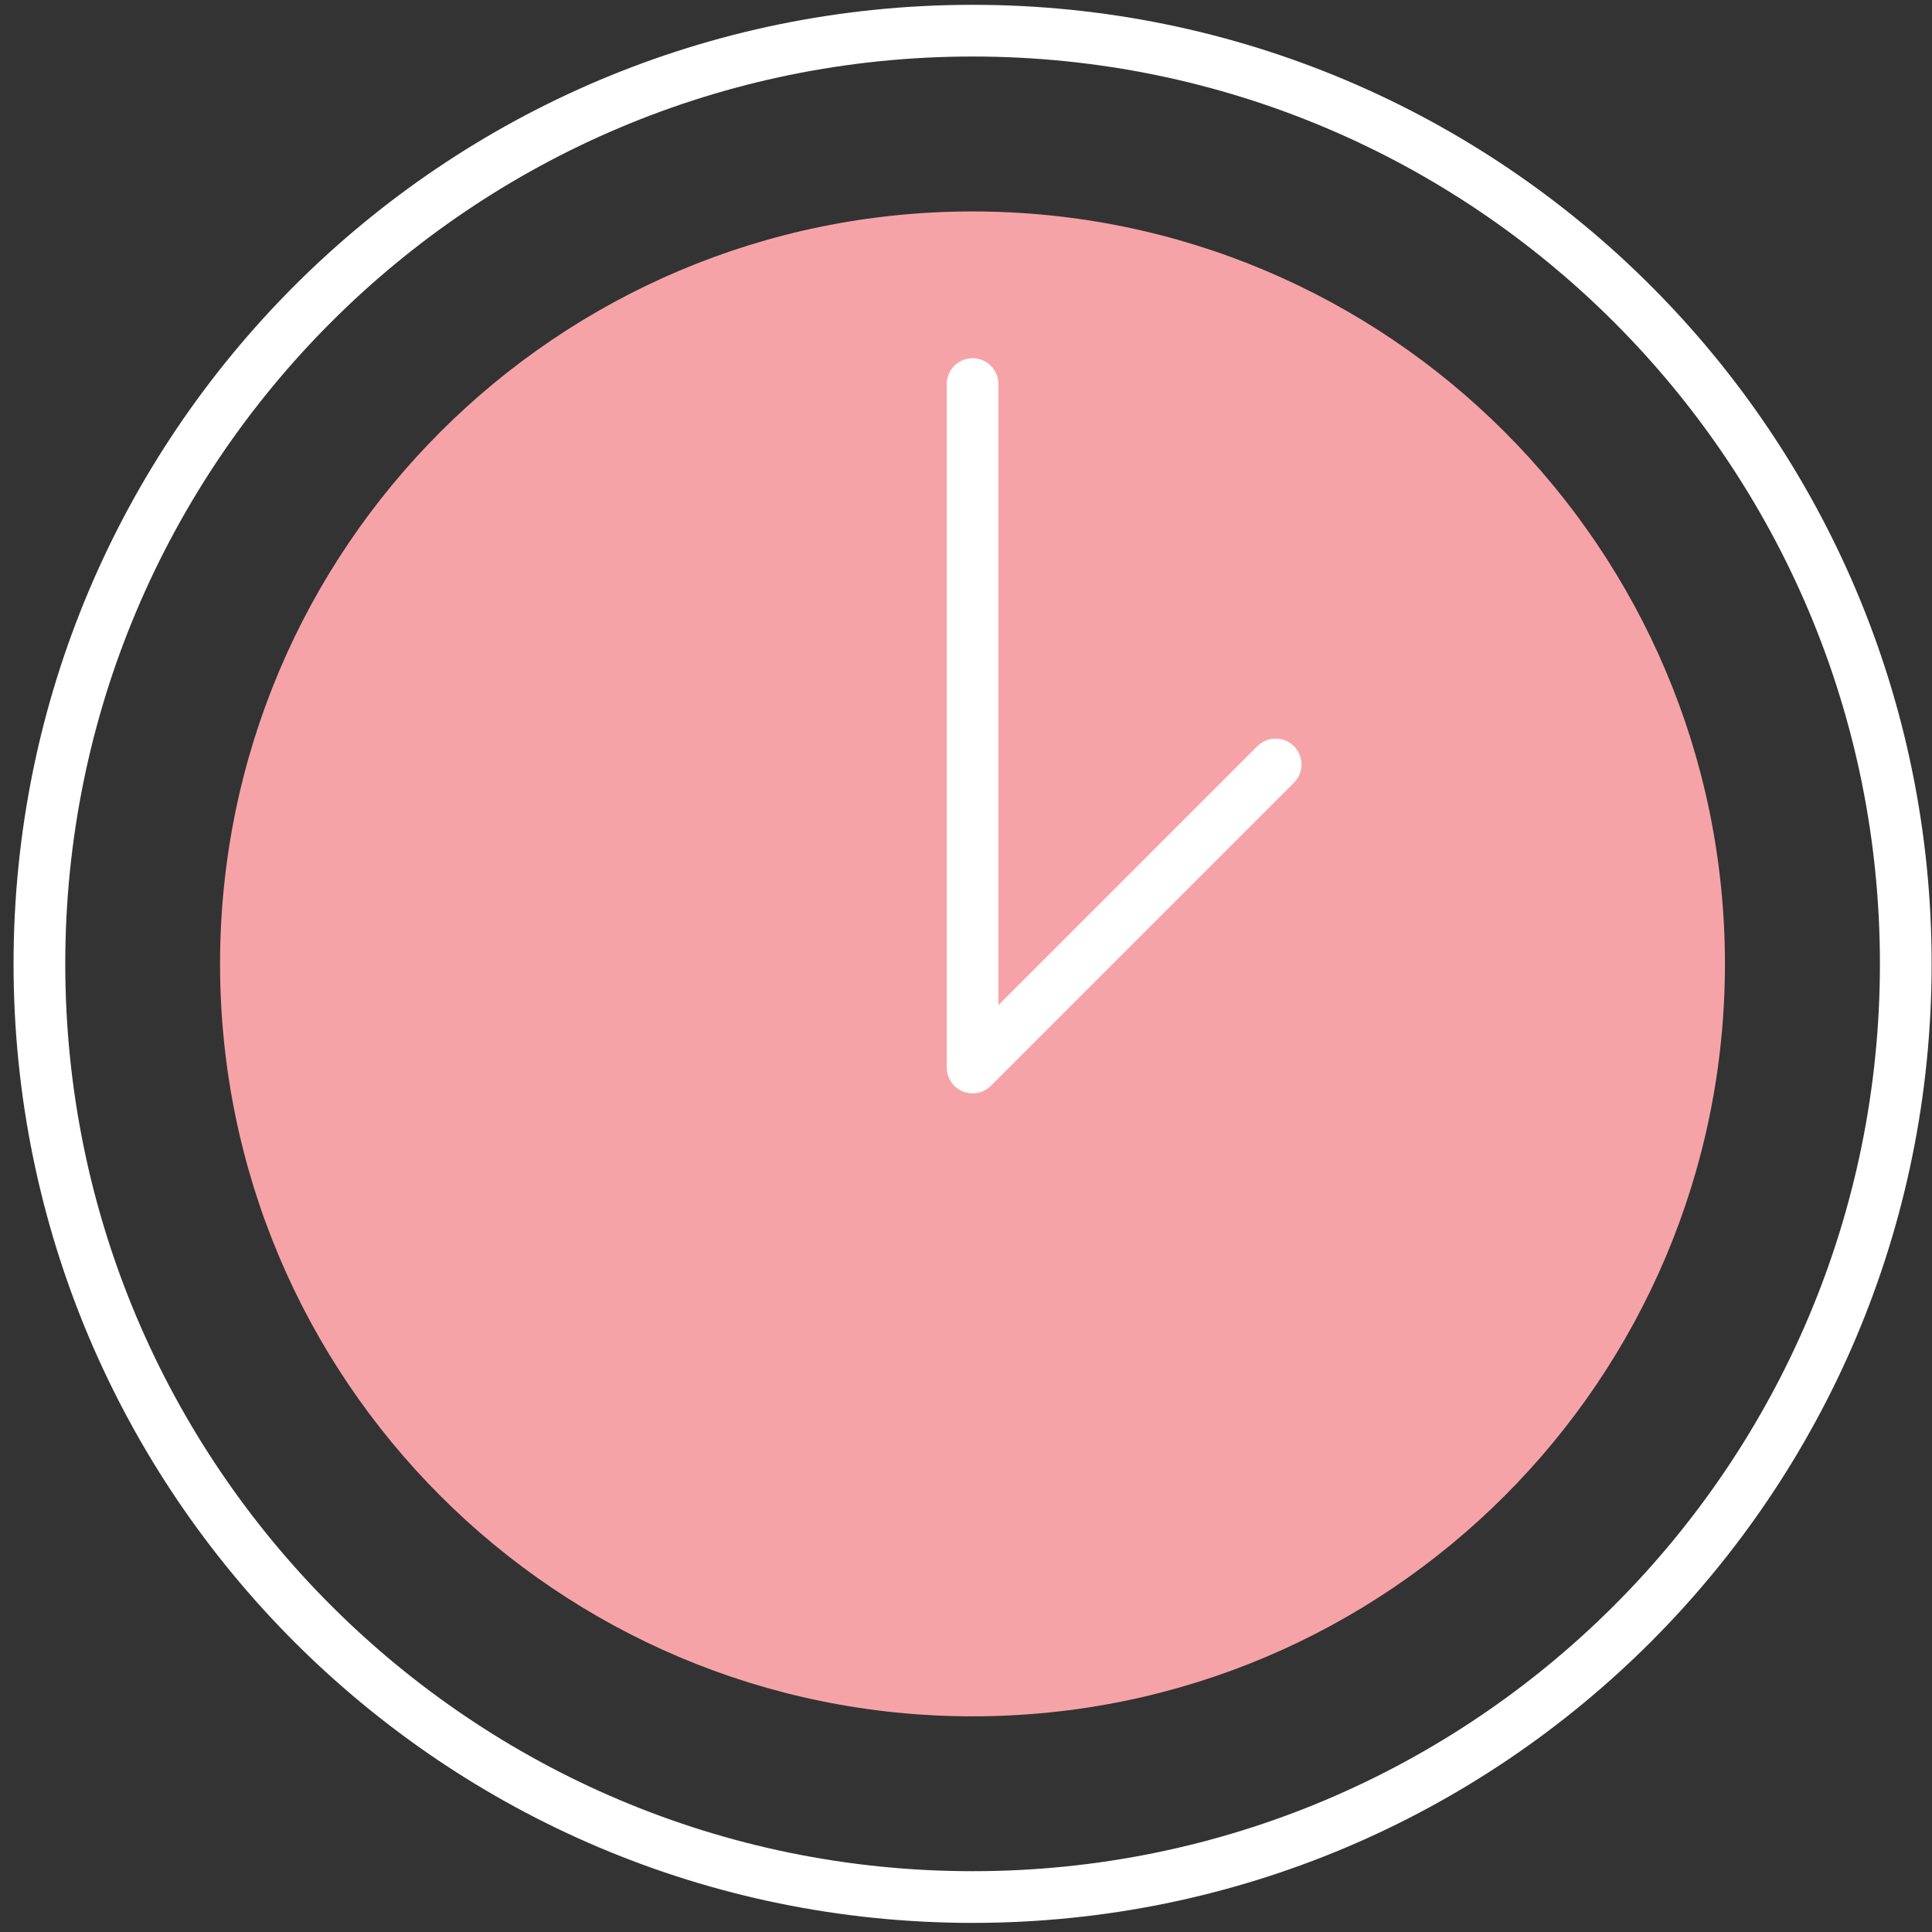 <svg width="63" height="63" viewBox="0 0 63 63" fill="none" xmlns="http://www.w3.org/2000/svg">
<rect x="0" y="0" width="63" height="63" fill="#333333" stroke="none"/>
<path d="M31.712 55.967C45.263 55.967 56.248 44.982 56.248 31.431C56.248 17.88 45.263 6.895 31.712 6.895C18.161 6.895 7.176 17.88 7.176 31.431C7.176 44.982 18.161 55.967 31.712 55.967Z" fill="#F6A3A8"/>
<path d="M31.715 61.86C48.521 61.86 62.145 48.236 62.145 31.43C62.145 14.624 48.521 1 31.715 1C14.909 1 1.285 14.624 1.285 31.43C1.285 48.236 14.909 61.86 31.715 61.86Z" stroke="white" stroke-width="1.686" stroke-linecap="round" stroke-linejoin="round"/>
<path d="M31.715 12.525V34.81L41.597 24.928" stroke="white" stroke-width="1.686" stroke-linecap="round" stroke-linejoin="round"/>
</svg>

